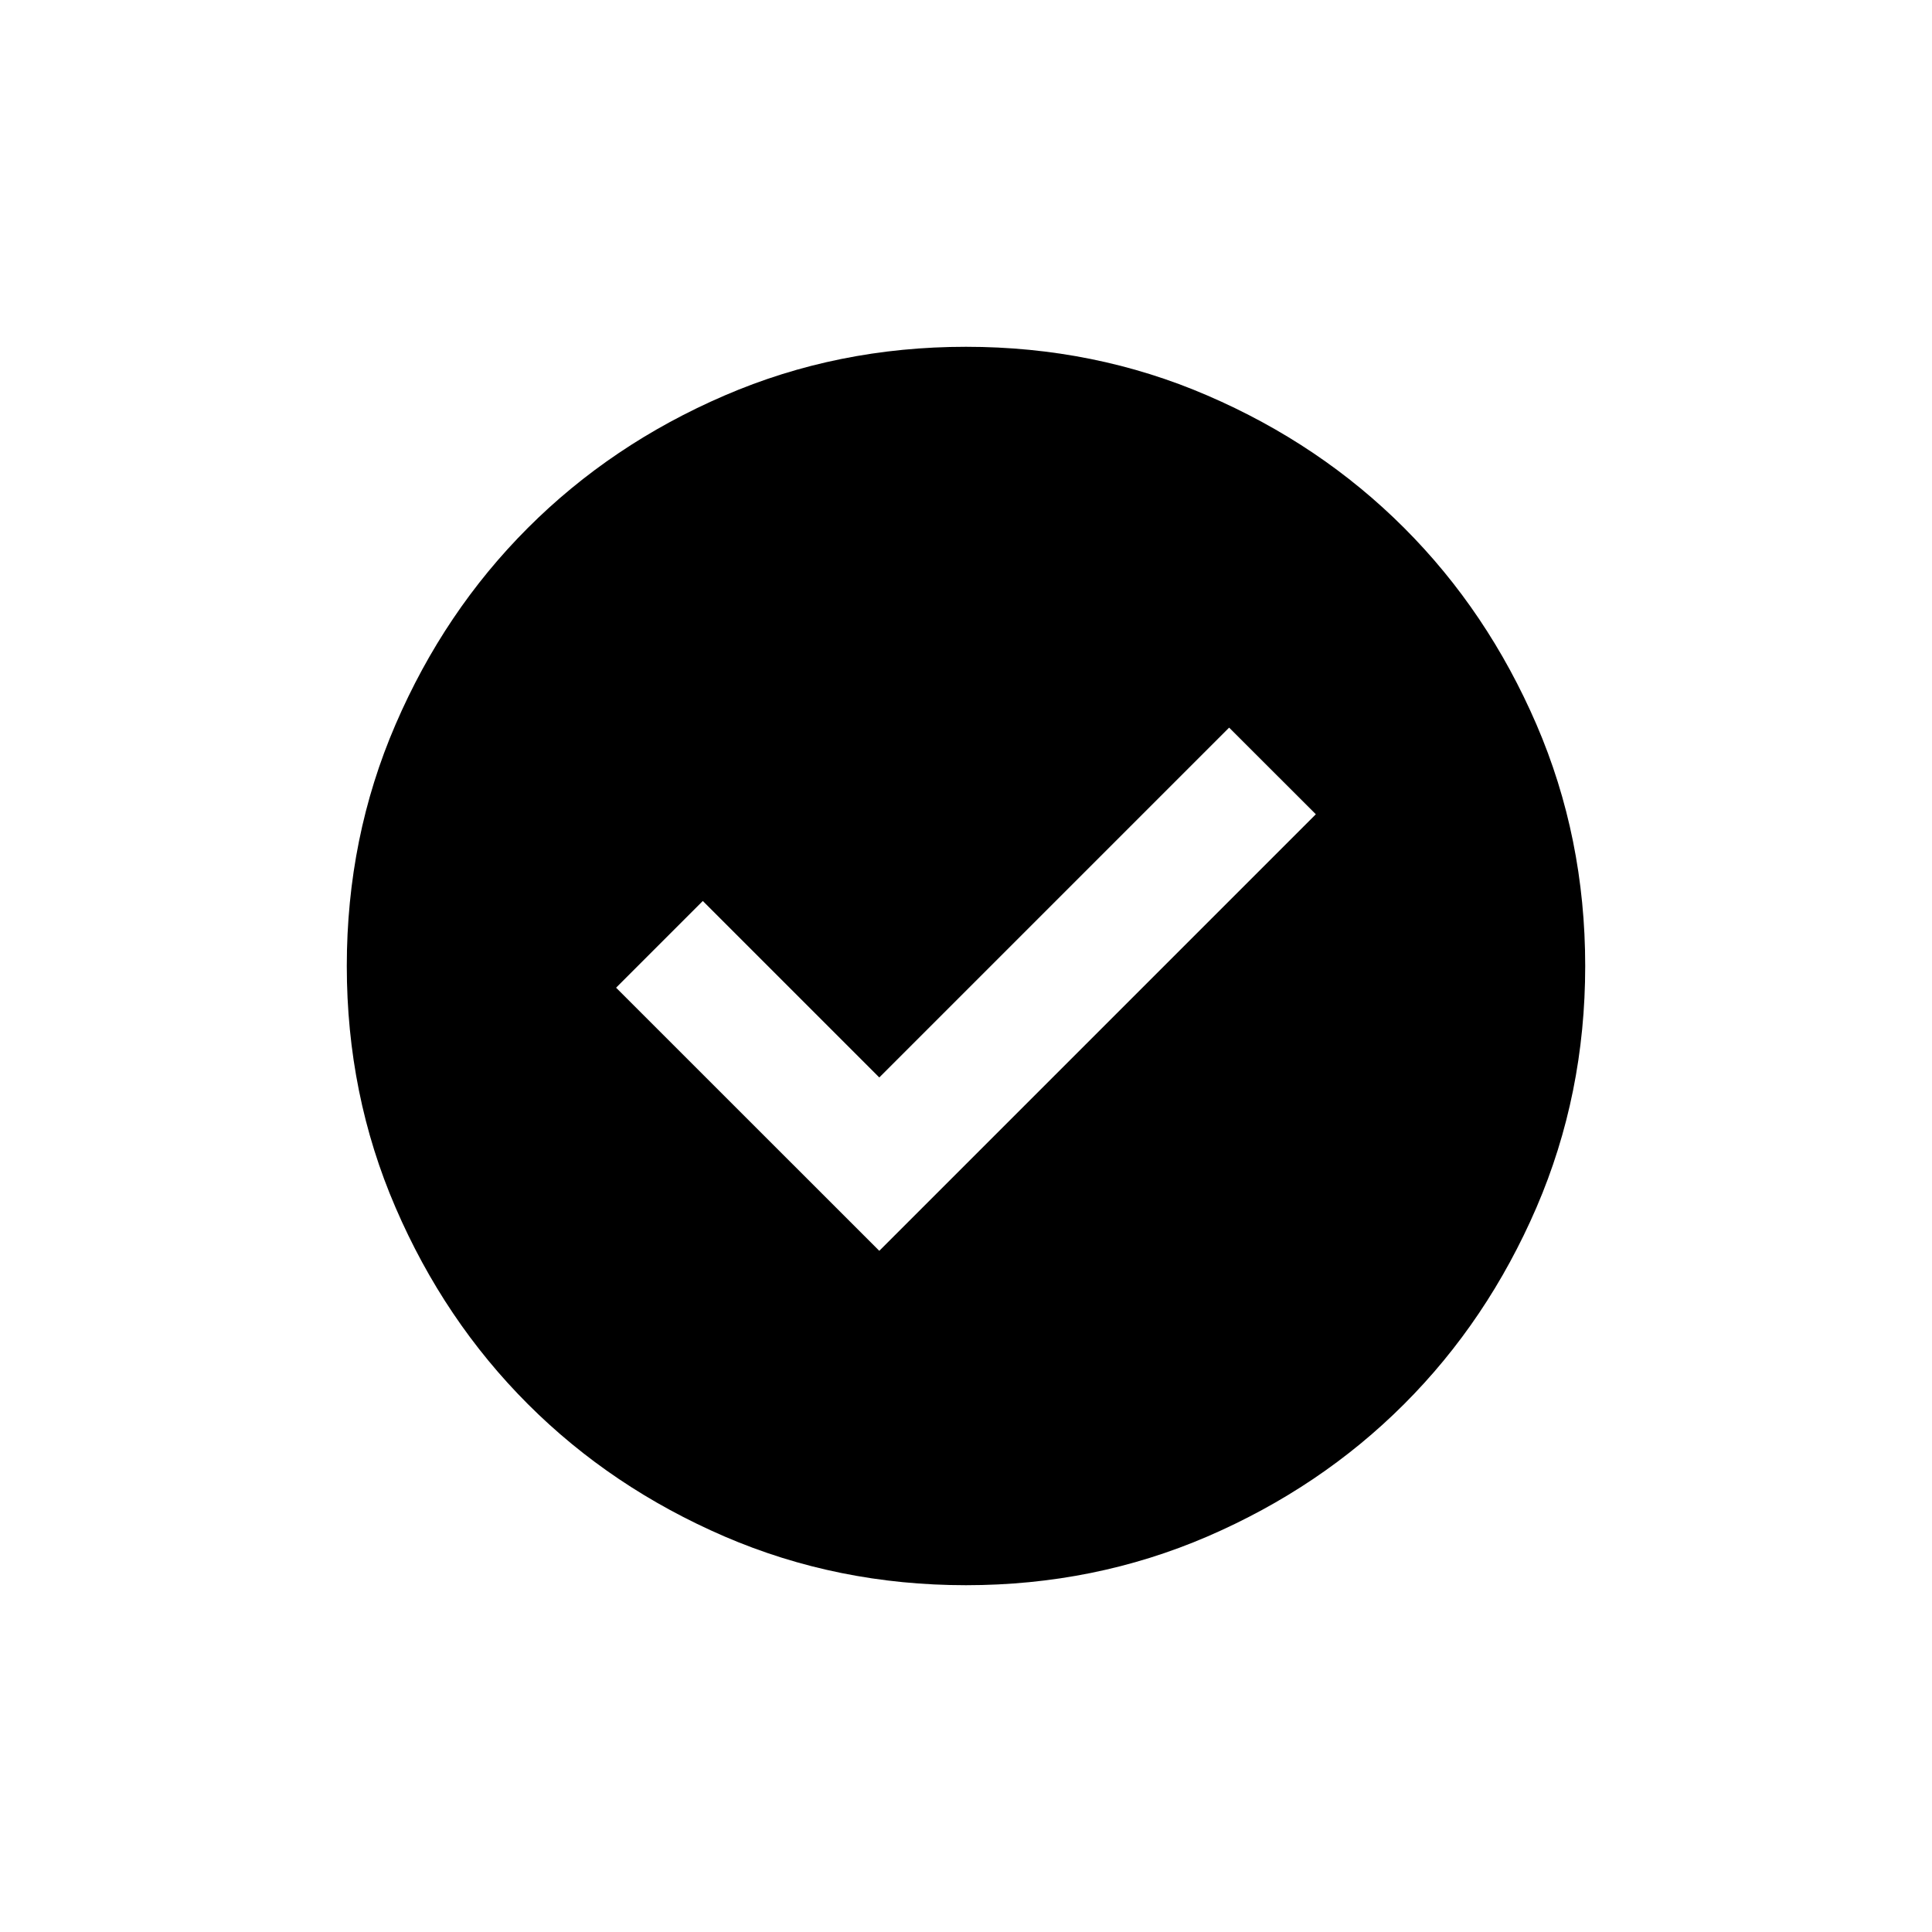 <svg xmlns="http://www.w3.org/2000/svg" fill="none" viewBox="0 0 26 26" height="26" width="26">
<mask height="20" width="20" y="3" x="3" maskUnits="userSpaceOnUse" style="mask-type:alpha" id="mask0_591_3084">
<rect fill="#D9D9D9" height="20" width="20" y="3" x="3"></rect>
</mask>
<g mask="url(#mask0_591_3084)">
<path fill="black" d="M11.833 16.833L17.708 10.958L16.541 9.792L11.833 14.5L9.458 12.125L8.291 13.292L11.833 16.833ZM13 21.333C11.847 21.333 10.764 21.114 9.75 20.677C8.736 20.239 7.854 19.646 7.104 18.896C6.354 18.146 5.76 17.264 5.323 16.25C4.885 15.236 4.667 14.153 4.667 13C4.667 11.847 4.885 10.764 5.323 9.75C5.76 8.736 6.354 7.854 7.104 7.104C7.854 6.354 8.736 5.76 9.75 5.323C10.764 4.885 11.847 4.667 13 4.667C14.153 4.667 15.236 4.885 16.25 5.323C17.264 5.76 18.146 6.354 18.896 7.104C19.646 7.854 20.239 8.736 20.677 9.75C21.114 10.764 21.333 11.847 21.333 13C21.333 14.153 21.114 15.236 20.677 16.25C20.239 17.264 19.646 18.146 18.896 18.896C18.146 19.646 17.264 20.239 16.25 20.677C15.236 21.114 14.153 21.333 13 21.333Z"></path>
</g>
</svg>
